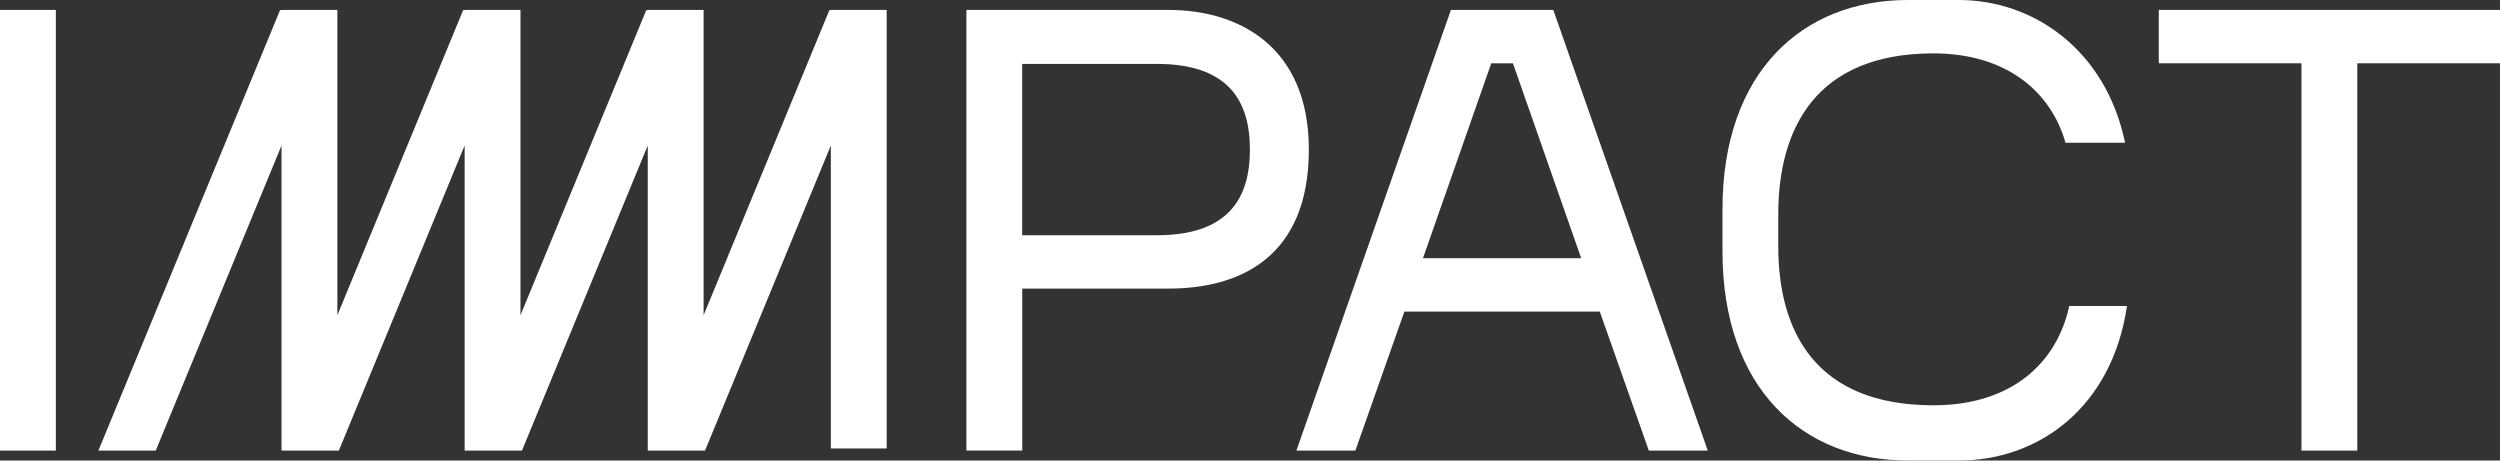 <?xml version="1.0" encoding="UTF-8"?> <svg xmlns="http://www.w3.org/2000/svg" width="152" height="28" viewBox="0 0 152 28" fill="none"><rect x="0" y="0" width="152" height="28" fill="#333333" stroke="none"/><g clip-path="url(#clip0_183_47)"><path d="M79.578 9.093C79.578 15.697 75.315 17.546 71.054 17.546H62.152V27.394H58.757V0.604H71.054C75.317 0.604 79.578 2.831 79.578 9.093ZM75.994 9.093C75.994 6.076 74.636 3.886 70.335 3.886H62.149V14.303H70.335C74.636 14.303 75.994 12.114 75.994 9.096V9.093Z" fill="#fff"></path><path d="M97.267 18.944H85.386L82.406 27.396H78.821L88.216 0.604H94.44L103.832 27.396H100.248L97.267 18.944ZM96.136 15.699L91.987 3.851H90.667L86.517 15.699H96.136Z" fill="#fff"></path><path d="M104.727 12.717C104.727 4.376 109.593 0 116.004 0H119.096C123.66 0 128.037 3.056 129.205 8.679H125.583C124.677 5.51 121.924 3.245 117.549 3.245C110.383 3.245 108.119 7.849 108.119 13.018V14.98C108.119 20.149 110.383 24.641 117.549 24.641C122.302 24.641 125.056 22.076 125.811 18.604H129.319C128.413 24.793 123.925 28 119.096 28H116.004C109.593 28 104.727 23.621 104.727 15.283V12.717Z" fill="#fff"></path><path d="M152 3.848H143.324V27.396H139.929V3.848H131.254V0.604H152V3.848Z" fill="#fff"></path><path d="M50.515 0.604V0.615H50.427L42.779 19.165V0.604H39.384V0.615H39.294L31.645 19.165V0.604H28.25V0.615H28.16L20.512 19.165V0.604H17.117V0.615H17.027L5.983 27.396H9.468L17.117 8.847V27.396H20.512H20.602L28.25 8.847V27.396H31.645H31.735L39.384 8.847V27.396H42.779H42.866L50.515 8.847V27.266H53.91V0.604H50.515Z" fill="#fff"></path><path d="M3.395 0.604V27.396H0V0.604H3.395Z" fill="#fff"></path></g><defs><clipPath id="clip0_183_47"><rect width="152" height="28" fill="white"></rect></clipPath></defs></svg> 

